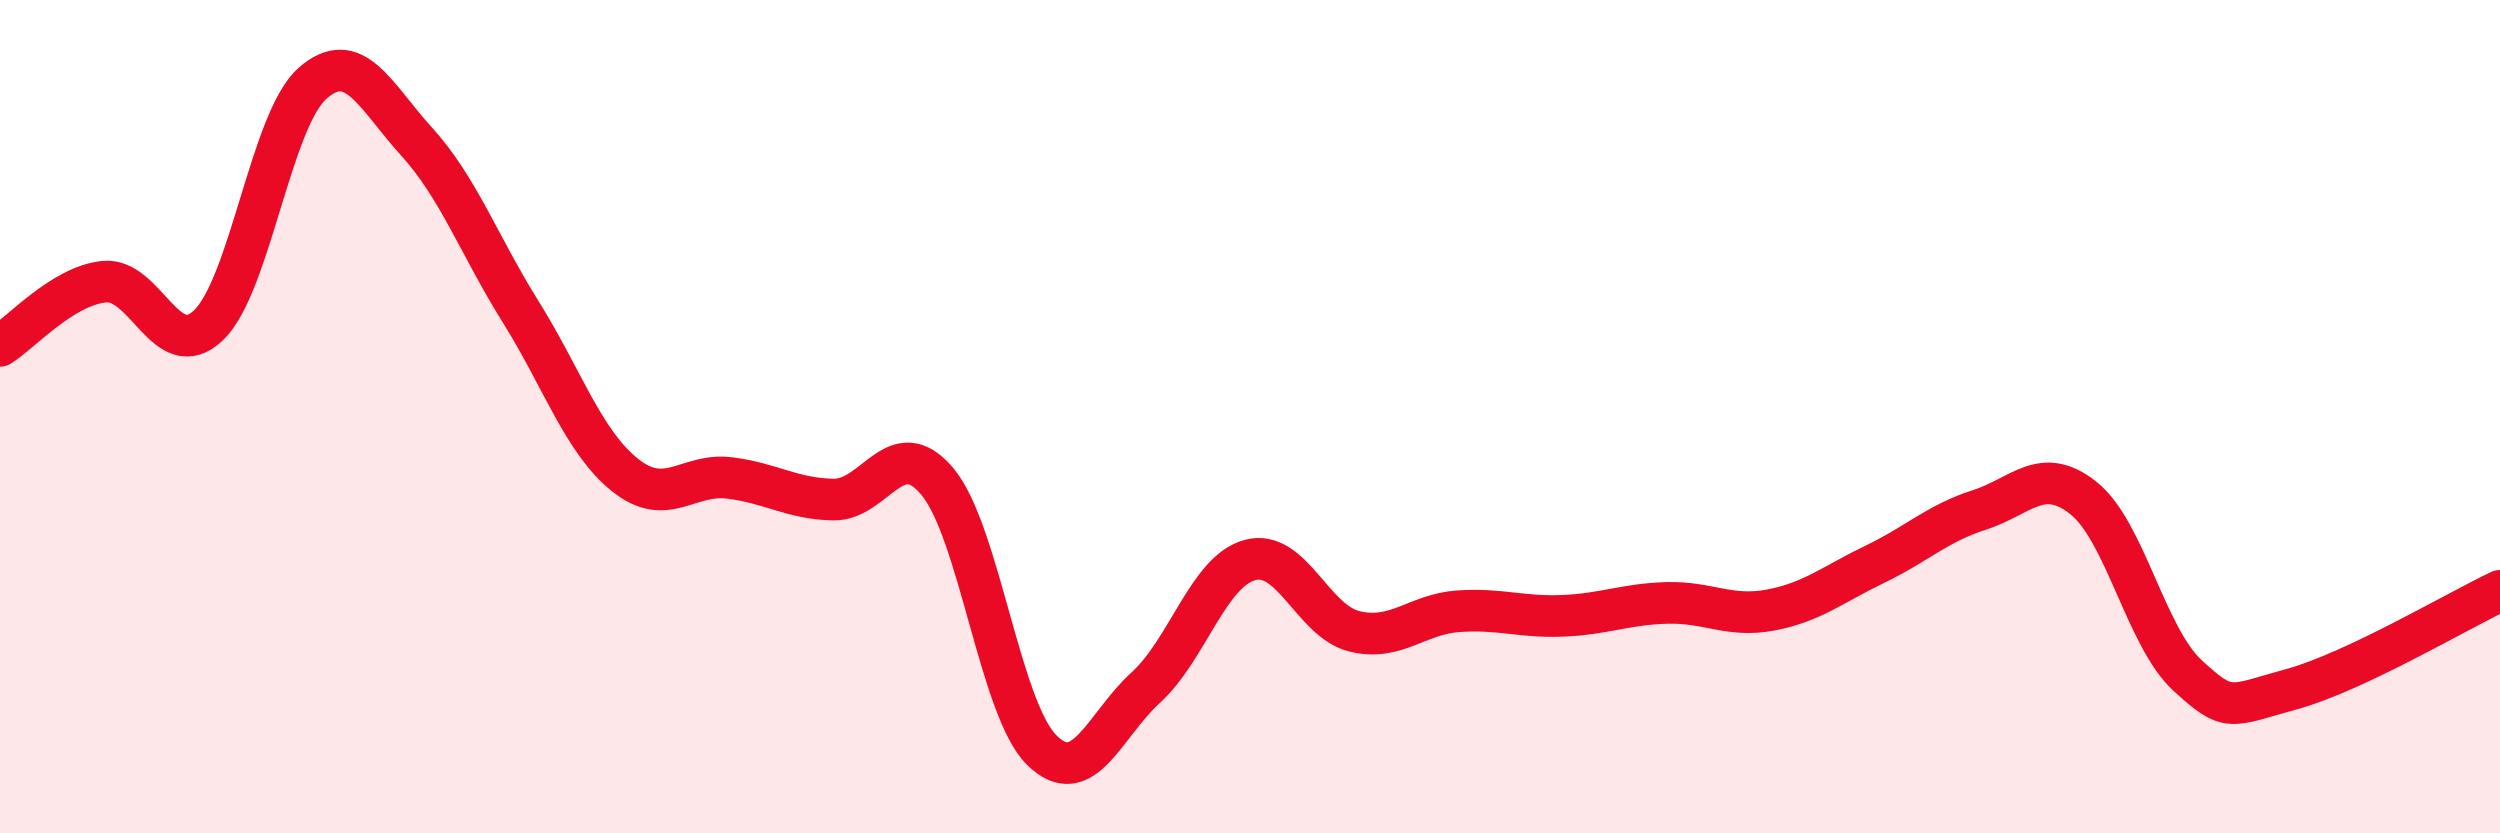 
    <svg width="60" height="20" viewBox="0 0 60 20" xmlns="http://www.w3.org/2000/svg">
      <path
        d="M 0,8.3 C 0.5,7.99 1.5,6.86 2.5,6.76 C 3.5,6.66 4,8.76 5,7.81 C 6,6.86 6.5,2.88 7.5,2 C 8.5,1.12 9,2.3 10,3.4 C 11,4.5 11.5,5.89 12.5,7.49 C 13.5,9.09 14,10.6 15,11.4 C 16,12.2 16.5,11.35 17.5,11.47 C 18.5,11.59 19,11.97 20,11.99 C 21,12.01 21.5,10.36 22.5,11.56 C 23.5,12.76 24,17.01 25,18 C 26,18.99 26.5,17.41 27.5,16.5 C 28.5,15.59 29,13.71 30,13.44 C 31,13.17 31.5,14.9 32.5,15.15 C 33.5,15.4 34,14.74 35,14.67 C 36,14.6 36.5,14.82 37.5,14.78 C 38.5,14.74 39,14.5 40,14.47 C 41,14.44 41.5,14.83 42.5,14.64 C 43.5,14.45 44,14.02 45,13.54 C 46,13.06 46.5,12.56 47.5,12.24 C 48.5,11.92 49,11.16 50,11.95 C 51,12.74 51.5,15.29 52.5,16.21 C 53.5,17.13 53.5,16.95 55,16.54 C 56.5,16.13 59,14.65 60,14.18L60 20L0 20Z"
        fill="#EB0A25"
        opacity="0.1"
        stroke-linecap="round"
        stroke-linejoin="round"
      />
      <path
        d="M 0,8.3 C 0.5,7.99 1.5,6.86 2.5,6.76 C 3.5,6.66 4,8.76 5,7.81 C 6,6.86 6.5,2.88 7.5,2 C 8.5,1.12 9,2.3 10,3.4 C 11,4.5 11.5,5.89 12.5,7.49 C 13.5,9.09 14,10.6 15,11.4 C 16,12.2 16.5,11.35 17.5,11.47 C 18.5,11.59 19,11.97 20,11.99 C 21,12.01 21.5,10.36 22.5,11.56 C 23.5,12.76 24,17.01 25,18 C 26,18.99 26.5,17.41 27.5,16.5 C 28.5,15.59 29,13.71 30,13.44 C 31,13.17 31.5,14.9 32.5,15.15 C 33.5,15.4 34,14.74 35,14.67 C 36,14.6 36.5,14.82 37.5,14.78 C 38.5,14.74 39,14.5 40,14.47 C 41,14.44 41.5,14.83 42.5,14.64 C 43.5,14.45 44,14.02 45,13.54 C 46,13.06 46.5,12.56 47.5,12.24 C 48.5,11.92 49,11.16 50,11.95 C 51,12.74 51.5,15.29 52.5,16.21 C 53.5,17.13 53.5,16.95 55,16.54 C 56.5,16.13 59,14.65 60,14.18"
        stroke="#EB0A25"
        stroke-width="1"
        fill="none"
        stroke-linecap="round"
        stroke-linejoin="round"
      />
    </svg>
  